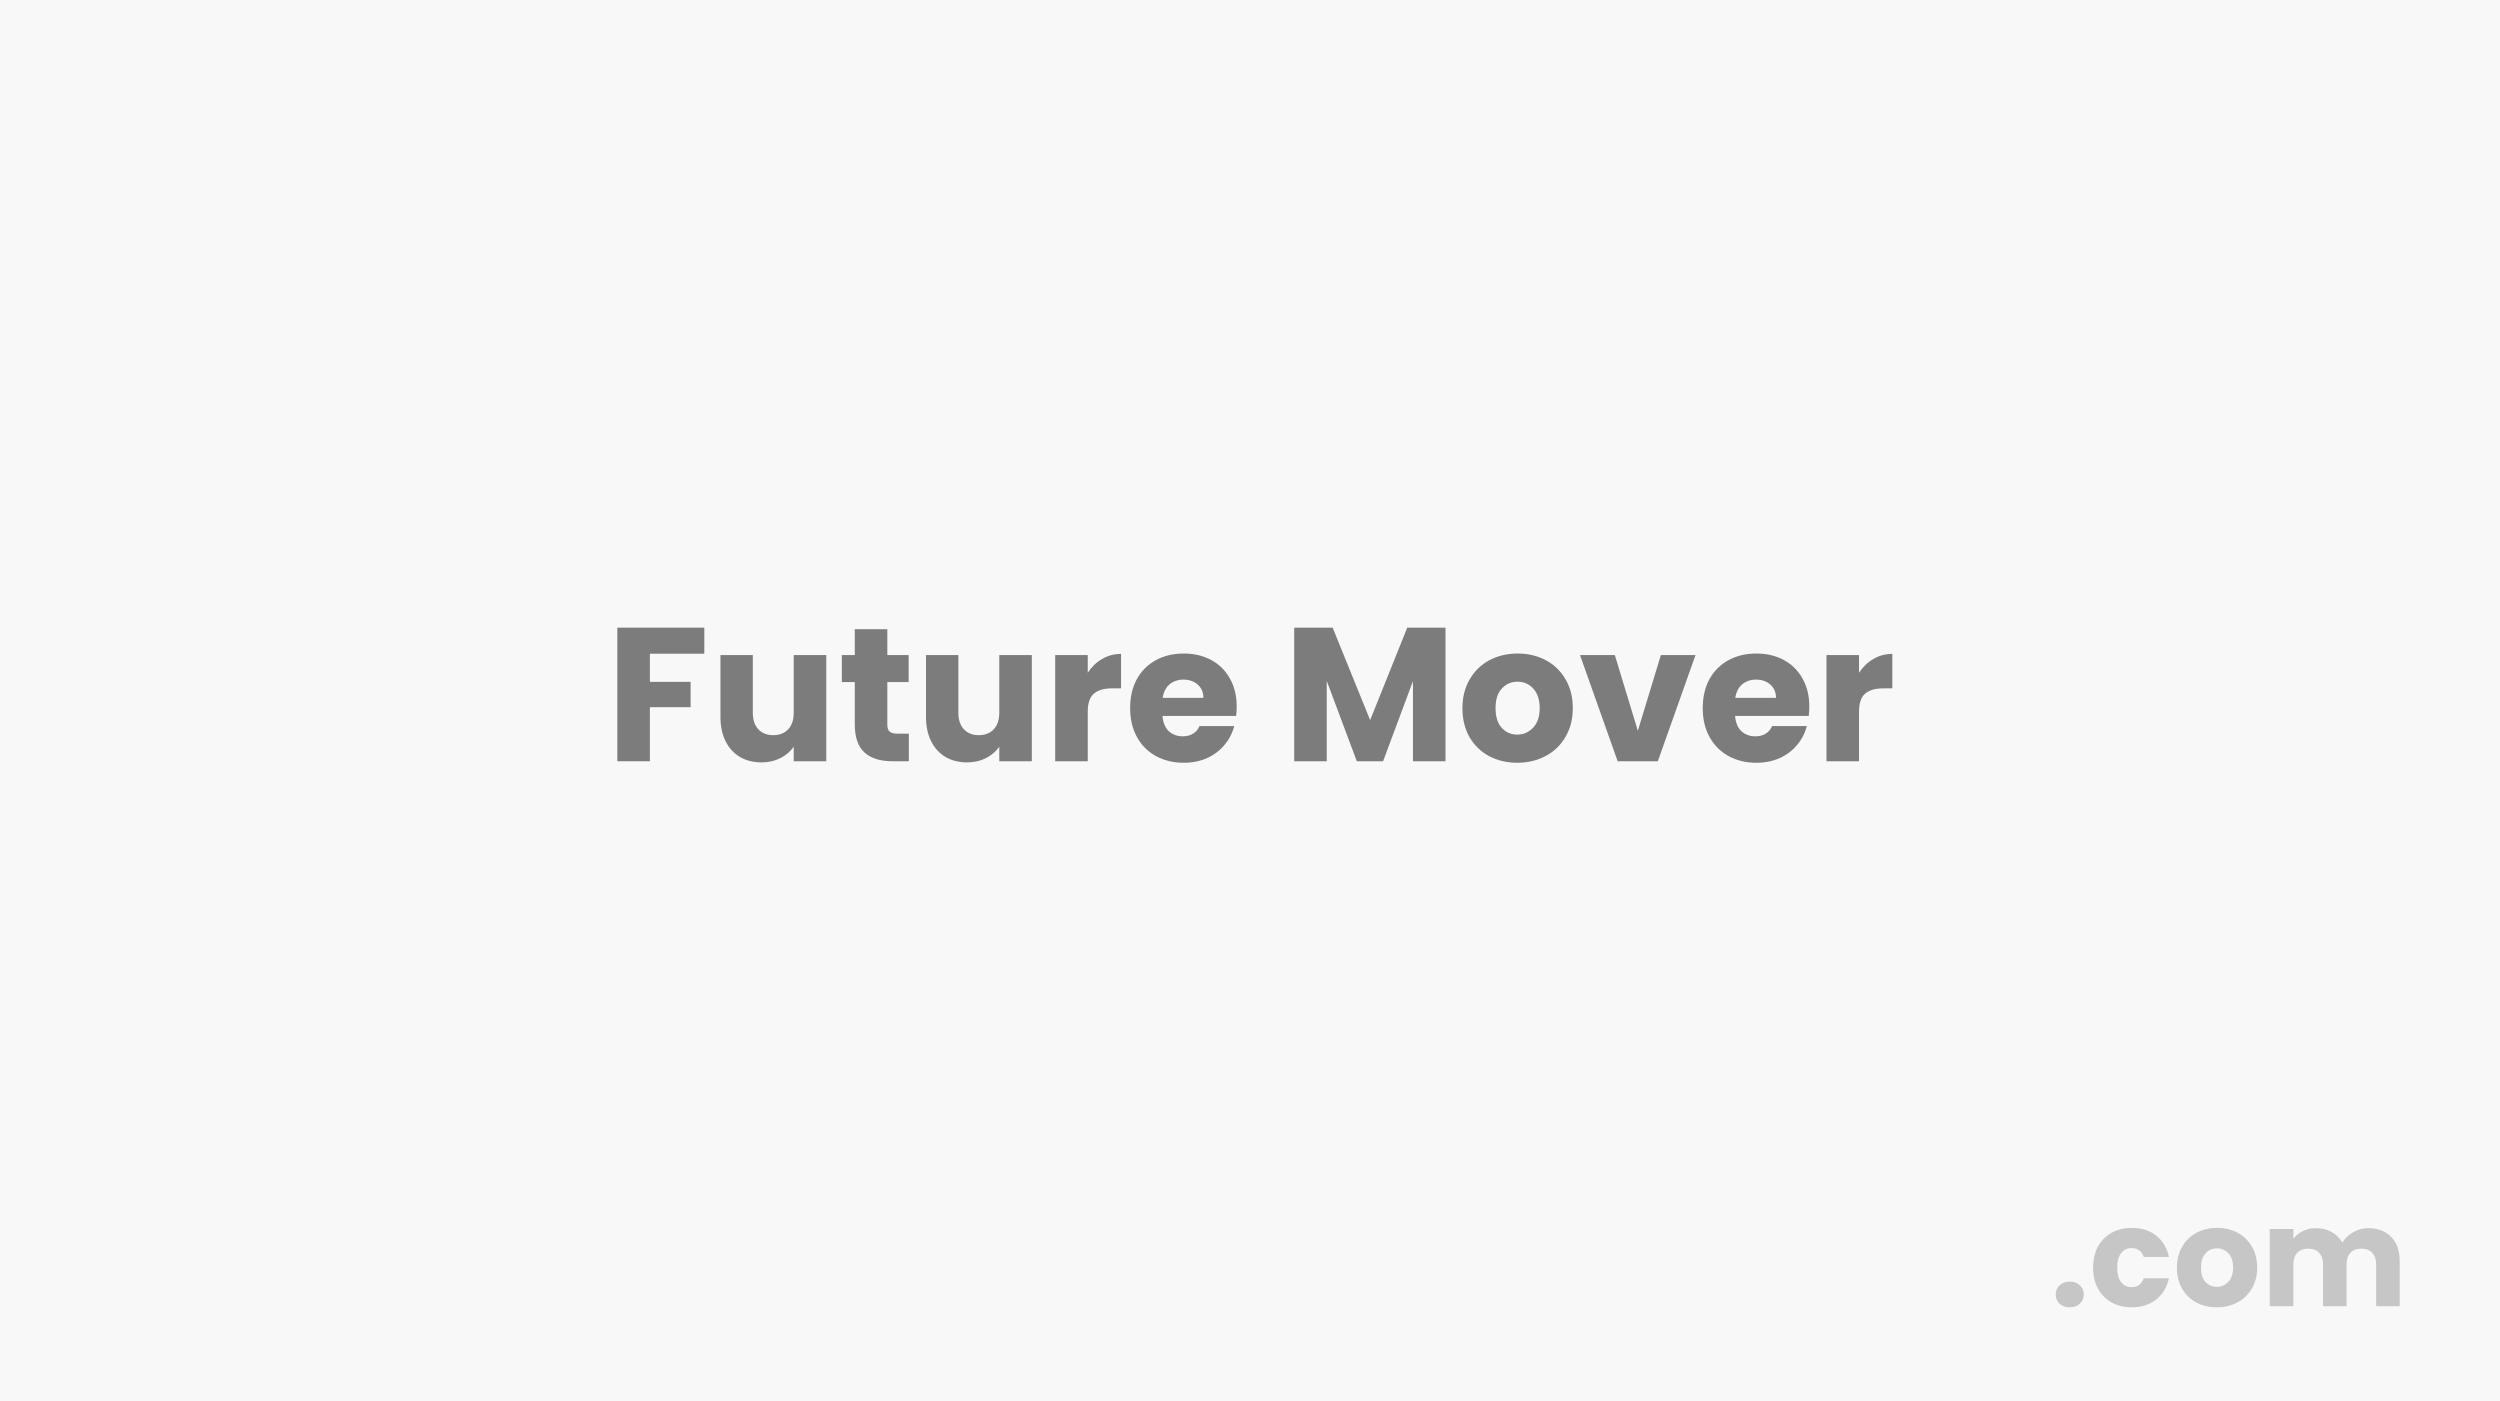 <svg width="289" height="162" viewBox="0 0 289 162" fill="none" xmlns="http://www.w3.org/2000/svg">
<rect width="289" height="162" fill="#F8F8F8"/>
<path d="M239.272 151.128C238.792 151.128 238.397 150.989 238.088 150.712C237.789 150.424 237.64 150.072 237.64 149.656C237.64 149.229 237.789 148.872 238.088 148.584C238.397 148.296 238.792 148.152 239.272 148.152C239.741 148.152 240.125 148.296 240.424 148.584C240.733 148.872 240.888 149.229 240.888 149.656C240.888 150.072 240.733 150.424 240.424 150.712C240.125 150.989 239.741 151.128 239.272 151.128Z" fill="black" fill-opacity="0.2"/>
<path d="M241.964 146.536C241.964 145.608 242.15 144.797 242.524 144.104C242.908 143.411 243.436 142.877 244.108 142.504C244.79 142.131 245.569 141.944 246.444 141.944C247.564 141.944 248.497 142.237 249.244 142.824C250.001 143.411 250.497 144.237 250.732 145.304H247.82C247.574 144.621 247.1 144.28 246.396 144.28C245.894 144.28 245.494 144.477 245.196 144.872C244.897 145.256 244.748 145.811 244.748 146.536C244.748 147.261 244.897 147.821 245.196 148.216C245.494 148.6 245.894 148.792 246.396 148.792C247.1 148.792 247.574 148.451 247.82 147.768H250.732C250.497 148.813 250.001 149.635 249.244 150.232C248.486 150.829 247.553 151.128 246.444 151.128C245.569 151.128 244.79 150.941 244.108 150.568C243.436 150.195 242.908 149.661 242.524 148.968C242.15 148.275 241.964 147.464 241.964 146.536Z" fill="black" fill-opacity="0.2"/>
<path d="M256.259 151.128C255.385 151.128 254.595 150.941 253.891 150.568C253.198 150.195 252.649 149.661 252.243 148.968C251.849 148.275 251.651 147.464 251.651 146.536C251.651 145.619 251.854 144.813 252.259 144.12C252.665 143.416 253.219 142.877 253.923 142.504C254.627 142.131 255.417 141.944 256.291 141.944C257.166 141.944 257.955 142.131 258.659 142.504C259.363 142.877 259.918 143.416 260.323 144.12C260.729 144.813 260.931 145.619 260.931 146.536C260.931 147.453 260.723 148.264 260.307 148.968C259.902 149.661 259.342 150.195 258.627 150.568C257.923 150.941 257.134 151.128 256.259 151.128ZM256.259 148.76C256.782 148.76 257.225 148.568 257.587 148.184C257.961 147.8 258.147 147.251 258.147 146.536C258.147 145.821 257.966 145.272 257.603 144.888C257.251 144.504 256.814 144.312 256.291 144.312C255.758 144.312 255.315 144.504 254.963 144.888C254.611 145.261 254.435 145.811 254.435 146.536C254.435 147.251 254.606 147.8 254.947 148.184C255.299 148.568 255.737 148.76 256.259 148.76Z" fill="black" fill-opacity="0.2"/>
<path d="M273.775 141.976C274.884 141.976 275.764 142.312 276.415 142.984C277.076 143.656 277.407 144.589 277.407 145.784V151H274.687V146.152C274.687 145.576 274.532 145.133 274.223 144.824C273.924 144.504 273.508 144.344 272.975 144.344C272.441 144.344 272.02 144.504 271.711 144.824C271.412 145.133 271.263 145.576 271.263 146.152V151H268.543V146.152C268.543 145.576 268.388 145.133 268.079 144.824C267.78 144.504 267.364 144.344 266.831 144.344C266.297 144.344 265.876 144.504 265.567 144.824C265.268 145.133 265.119 145.576 265.119 146.152V151H262.383V142.072H265.119V143.192C265.396 142.819 265.759 142.525 266.207 142.312C266.655 142.088 267.161 141.976 267.727 141.976C268.399 141.976 268.996 142.12 269.519 142.408C270.052 142.696 270.468 143.107 270.767 143.64C271.076 143.149 271.497 142.749 272.031 142.44C272.564 142.131 273.145 141.976 273.775 141.976Z" fill="black" fill-opacity="0.2"/>
<path d="M81.418 72.556V75.57H75.126V78.826H79.834V81.752H75.126V88H71.364V72.556H81.418Z" fill="black" fill-opacity="0.5"/>
<path d="M95.517 75.724V88H91.755V86.328C91.374 86.871 90.853 87.311 90.193 87.648C89.548 87.971 88.829 88.132 88.037 88.132C87.098 88.132 86.27 87.927 85.551 87.516C84.832 87.091 84.275 86.482 83.879 85.69C83.483 84.898 83.285 83.967 83.285 82.896V75.724H87.025V82.39C87.025 83.212 87.238 83.85 87.663 84.304C88.088 84.759 88.66 84.986 89.379 84.986C90.112 84.986 90.692 84.759 91.117 84.304C91.542 83.85 91.755 83.212 91.755 82.39V75.724H95.517Z" fill="black" fill-opacity="0.5"/>
<path d="M105.061 84.81V88H103.147C101.783 88 100.72 87.67 99.957 87.01C99.195 86.335 98.813 85.243 98.813 83.732V78.848H97.317V75.724H98.813V72.732H102.575V75.724H105.039V78.848H102.575V83.776C102.575 84.143 102.663 84.407 102.839 84.568C103.015 84.73 103.309 84.81 103.719 84.81H105.061Z" fill="black" fill-opacity="0.5"/>
<path d="M119.279 75.724V88H115.517V86.328C115.135 86.871 114.615 87.311 113.955 87.648C113.309 87.971 112.591 88.132 111.799 88.132C110.86 88.132 110.031 87.927 109.313 87.516C108.594 87.091 108.037 86.482 107.641 85.69C107.245 84.898 107.047 83.967 107.047 82.896V75.724H110.787V82.39C110.787 83.212 110.999 83.85 111.425 84.304C111.85 84.759 112.422 84.986 113.141 84.986C113.874 84.986 114.453 84.759 114.879 84.304C115.304 83.85 115.517 83.212 115.517 82.39V75.724H119.279Z" fill="black" fill-opacity="0.5"/>
<path d="M125.743 77.77C126.183 77.096 126.733 76.567 127.393 76.186C128.053 75.79 128.786 75.592 129.593 75.592V79.574H128.559C127.62 79.574 126.916 79.779 126.447 80.19C125.978 80.586 125.743 81.29 125.743 82.302V88H121.981V75.724H125.743V77.77Z" fill="black" fill-opacity="0.5"/>
<path d="M142.963 81.664C142.963 82.016 142.941 82.383 142.897 82.764H134.383C134.442 83.527 134.684 84.114 135.109 84.524C135.549 84.92 136.084 85.118 136.715 85.118C137.654 85.118 138.306 84.722 138.673 83.93H142.677C142.472 84.737 142.098 85.463 141.555 86.108C141.027 86.754 140.36 87.26 139.553 87.626C138.746 87.993 137.844 88.176 136.847 88.176C135.644 88.176 134.574 87.919 133.635 87.406C132.696 86.893 131.963 86.159 131.435 85.206C130.907 84.253 130.643 83.138 130.643 81.862C130.643 80.586 130.9 79.472 131.413 78.518C131.941 77.565 132.674 76.832 133.613 76.318C134.552 75.805 135.63 75.548 136.847 75.548C138.035 75.548 139.091 75.797 140.015 76.296C140.939 76.795 141.658 77.506 142.171 78.43C142.699 79.354 142.963 80.432 142.963 81.664ZM139.113 80.674C139.113 80.029 138.893 79.516 138.453 79.134C138.013 78.753 137.463 78.562 136.803 78.562C136.172 78.562 135.637 78.746 135.197 79.112C134.772 79.479 134.508 79.999 134.405 80.674H139.113Z" fill="black" fill-opacity="0.5"/>
<path d="M167.1 72.556V88H163.338V78.738L159.884 88H156.848L153.372 78.716V88H149.61V72.556H154.054L158.388 83.248L162.678 72.556H167.1Z" fill="black" fill-opacity="0.5"/>
<path d="M175.393 88.176C174.191 88.176 173.105 87.919 172.137 87.406C171.184 86.893 170.429 86.159 169.871 85.206C169.329 84.253 169.057 83.138 169.057 81.862C169.057 80.601 169.336 79.493 169.893 78.54C170.451 77.572 171.213 76.832 172.181 76.318C173.149 75.805 174.235 75.548 175.437 75.548C176.64 75.548 177.725 75.805 178.693 76.318C179.661 76.832 180.424 77.572 180.981 78.54C181.539 79.493 181.817 80.601 181.817 81.862C181.817 83.124 181.531 84.238 180.959 85.206C180.402 86.159 179.632 86.893 178.649 87.406C177.681 87.919 176.596 88.176 175.393 88.176ZM175.393 84.92C176.112 84.92 176.721 84.656 177.219 84.128C177.733 83.6 177.989 82.845 177.989 81.862C177.989 80.879 177.74 80.124 177.241 79.596C176.757 79.068 176.156 78.804 175.437 78.804C174.704 78.804 174.095 79.068 173.611 79.596C173.127 80.109 172.885 80.865 172.885 81.862C172.885 82.845 173.12 83.6 173.589 84.128C174.073 84.656 174.675 84.92 175.393 84.92Z" fill="black" fill-opacity="0.5"/>
<path d="M189.335 84.48L191.997 75.724H196.001L191.645 88H187.003L182.647 75.724H186.673L189.335 84.48Z" fill="black" fill-opacity="0.5"/>
<path d="M209.156 81.664C209.156 82.016 209.134 82.383 209.09 82.764H200.576C200.635 83.527 200.877 84.114 201.302 84.524C201.742 84.92 202.278 85.118 202.908 85.118C203.847 85.118 204.5 84.722 204.866 83.93H208.87C208.665 84.737 208.291 85.463 207.748 86.108C207.22 86.754 206.553 87.26 205.746 87.626C204.94 87.993 204.038 88.176 203.04 88.176C201.838 88.176 200.767 87.919 199.828 87.406C198.89 86.893 198.156 86.159 197.628 85.206C197.1 84.253 196.836 83.138 196.836 81.862C196.836 80.586 197.093 79.472 197.606 78.518C198.134 77.565 198.868 76.832 199.806 76.318C200.745 75.805 201.823 75.548 203.04 75.548C204.228 75.548 205.284 75.797 206.208 76.296C207.132 76.795 207.851 77.506 208.364 78.43C208.892 79.354 209.156 80.432 209.156 81.664ZM205.306 80.674C205.306 80.029 205.086 79.516 204.646 79.134C204.206 78.753 203.656 78.562 202.996 78.562C202.366 78.562 201.83 78.746 201.39 79.112C200.965 79.479 200.701 79.999 200.598 80.674H205.306Z" fill="black" fill-opacity="0.5"/>
<path d="M214.903 77.77C215.343 77.096 215.893 76.567 216.553 76.186C217.213 75.79 217.946 75.592 218.753 75.592V79.574H217.719C216.78 79.574 216.076 79.779 215.607 80.19C215.138 80.586 214.903 81.29 214.903 82.302V88H211.141V75.724H214.903V77.77Z" fill="black" fill-opacity="0.5"/>
</svg>
